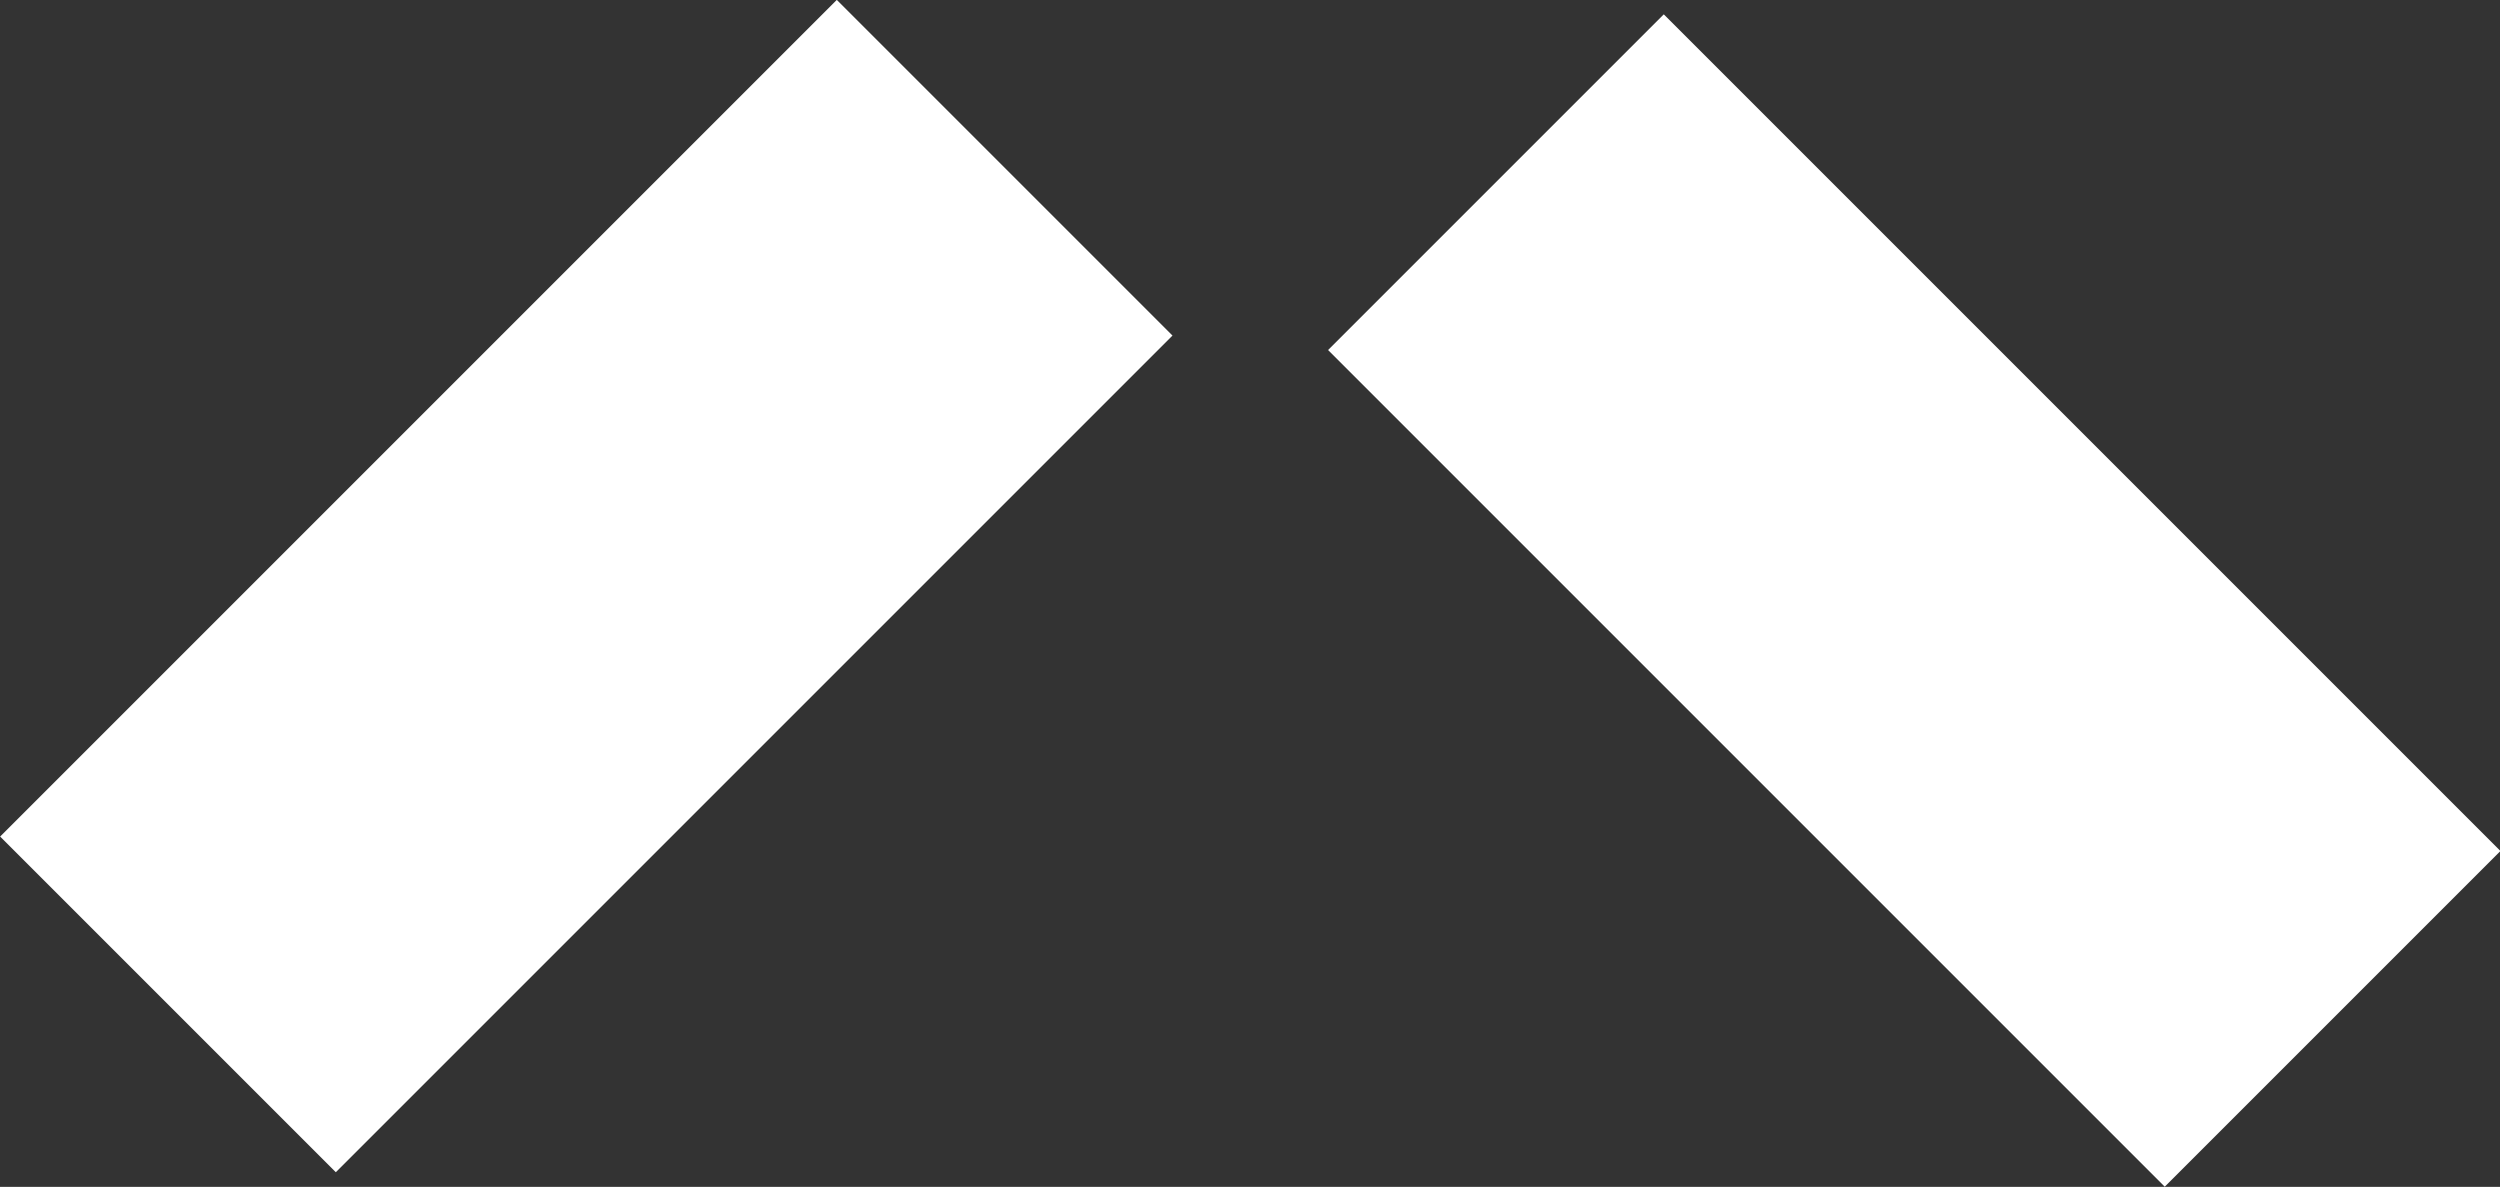 <?xml version="1.0" encoding="UTF-8"?><svg id="Layer_2" xmlns="http://www.w3.org/2000/svg" viewBox="0 0 41.18 19.55"><rect x="0" y="0" width="41.18" height="19.55" fill="#333333" stroke="none"/><defs><style>.cls-1{fill:#fff;}</style></defs><g id="Layer_1-2"><g><rect id="Rectangle_13275" class="cls-1" x="27.62" y=".15" width="7.82" height="19.49" transform="translate(2.24 25.19) rotate(-45)"/><rect id="Rectangle_13276" class="cls-1" x="-.09" y="5.75" width="19.49" height="7.82" transform="translate(-4 9.65) rotate(-45)"/></g></g></svg>